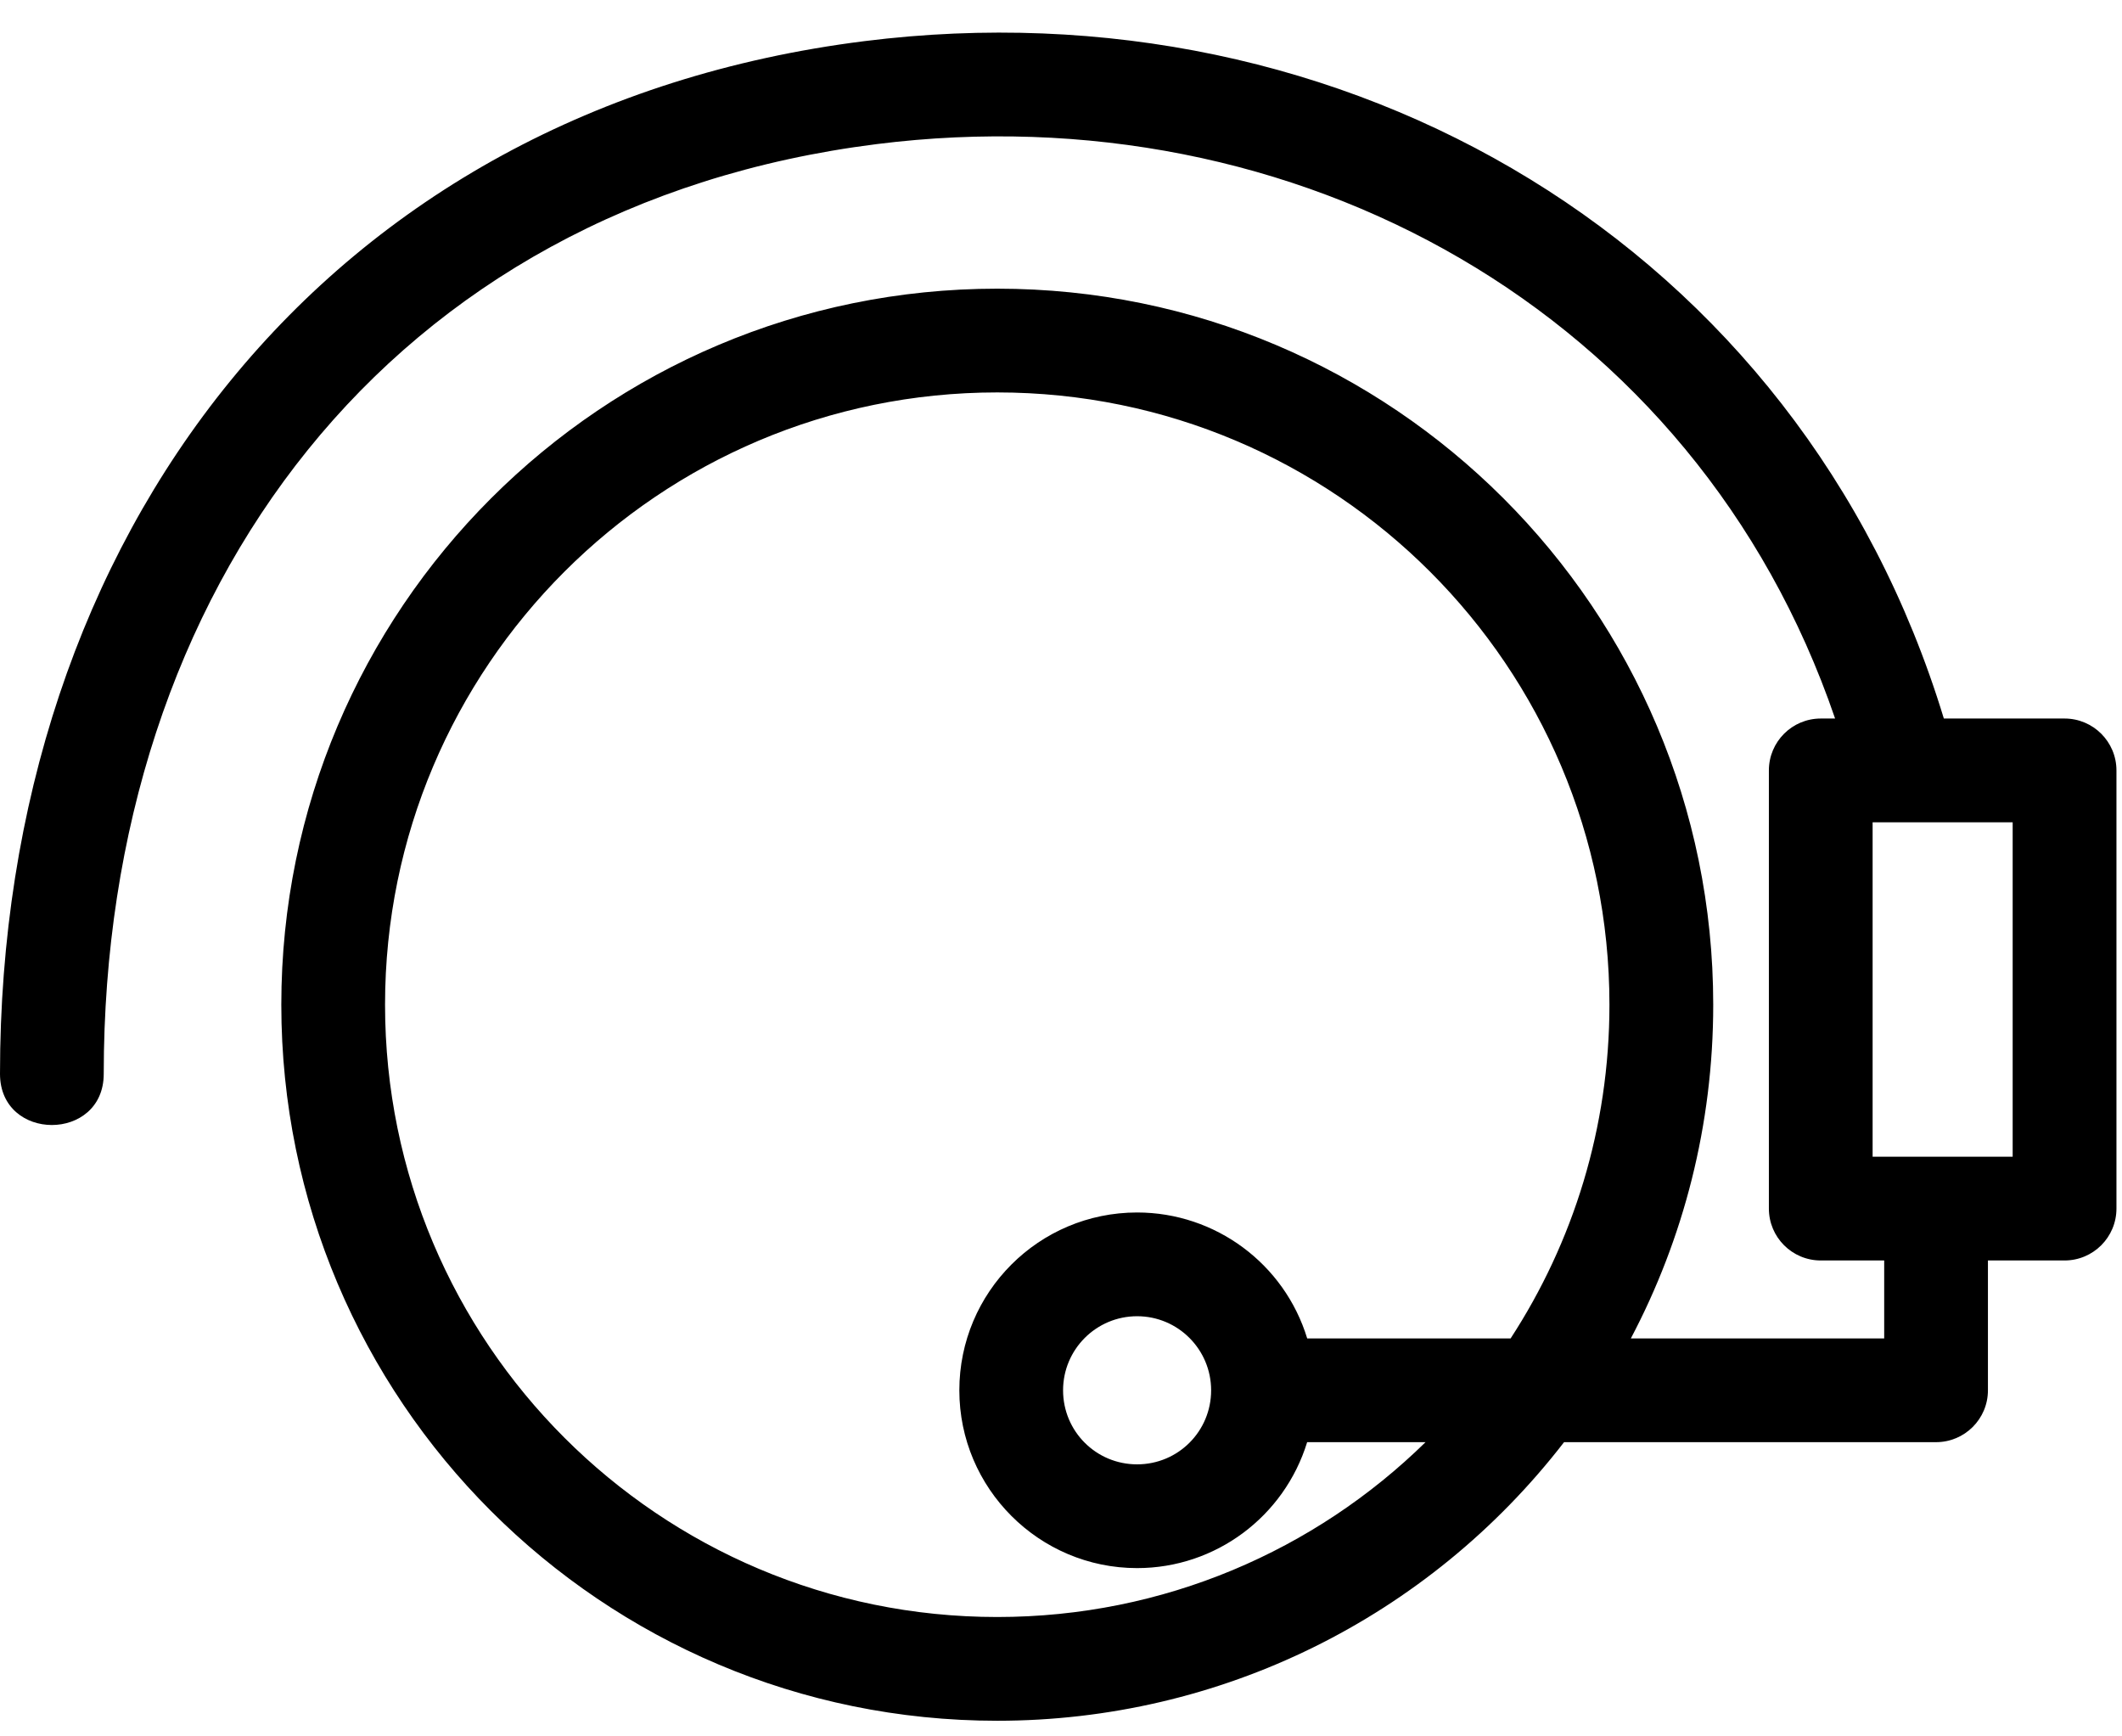 <svg width="44" height="36" viewBox="0 0 44 36" fill="none" xmlns="http://www.w3.org/2000/svg">
<path d="M20.678 5.985C28.877 5.985 35.524 12.632 35.524 20.83C35.524 23.329 34.906 25.683 33.816 27.749H39.069V26.133H37.754C37.159 26.133 36.678 25.651 36.678 25.057V15.973C36.678 15.379 37.159 14.897 37.754 14.897H38.051C35.154 6.426 26.844 1.899 18.184 2.987C8.091 4.255 2.151 12.202 2.151 22.264C2.151 23.678 0 23.678 0 22.264C0 11.104 6.757 2.256 17.923 0.853C27.886 -0.398 37.31 5.057 40.306 14.897H42.809C43.403 14.897 43.885 15.379 43.885 15.973V25.057C43.885 25.651 43.403 26.133 42.809 26.133H41.22V28.825C41.22 29.419 40.738 29.9 40.144 29.9H32.431C29.614 33.545 25.299 35.676 20.678 35.676C12.479 35.676 5.833 29.029 5.833 20.83C5.833 12.632 12.479 5.985 20.678 5.985ZM23.578 25.138C25.202 25.138 26.633 26.202 27.105 27.749H31.323C32.619 25.759 33.372 23.382 33.372 20.83C33.372 13.82 27.689 8.136 20.678 8.136C13.667 8.136 7.984 13.82 7.984 20.83C7.984 27.841 13.667 33.525 20.678 33.525C24.136 33.525 27.271 32.142 29.559 29.9H27.104C26.631 31.441 25.207 32.511 23.578 32.511C21.545 32.511 19.892 30.857 19.892 28.825C19.892 26.789 21.542 25.138 23.578 25.138ZM23.578 27.289C22.73 27.289 22.043 27.977 22.043 28.825C22.043 29.674 22.726 30.36 23.578 30.36C24.429 30.36 25.113 29.675 25.113 28.825C25.113 27.977 24.426 27.289 23.578 27.289ZM41.733 17.048H38.829V23.982H41.733V17.048Z" fill="black"/>
</svg>
